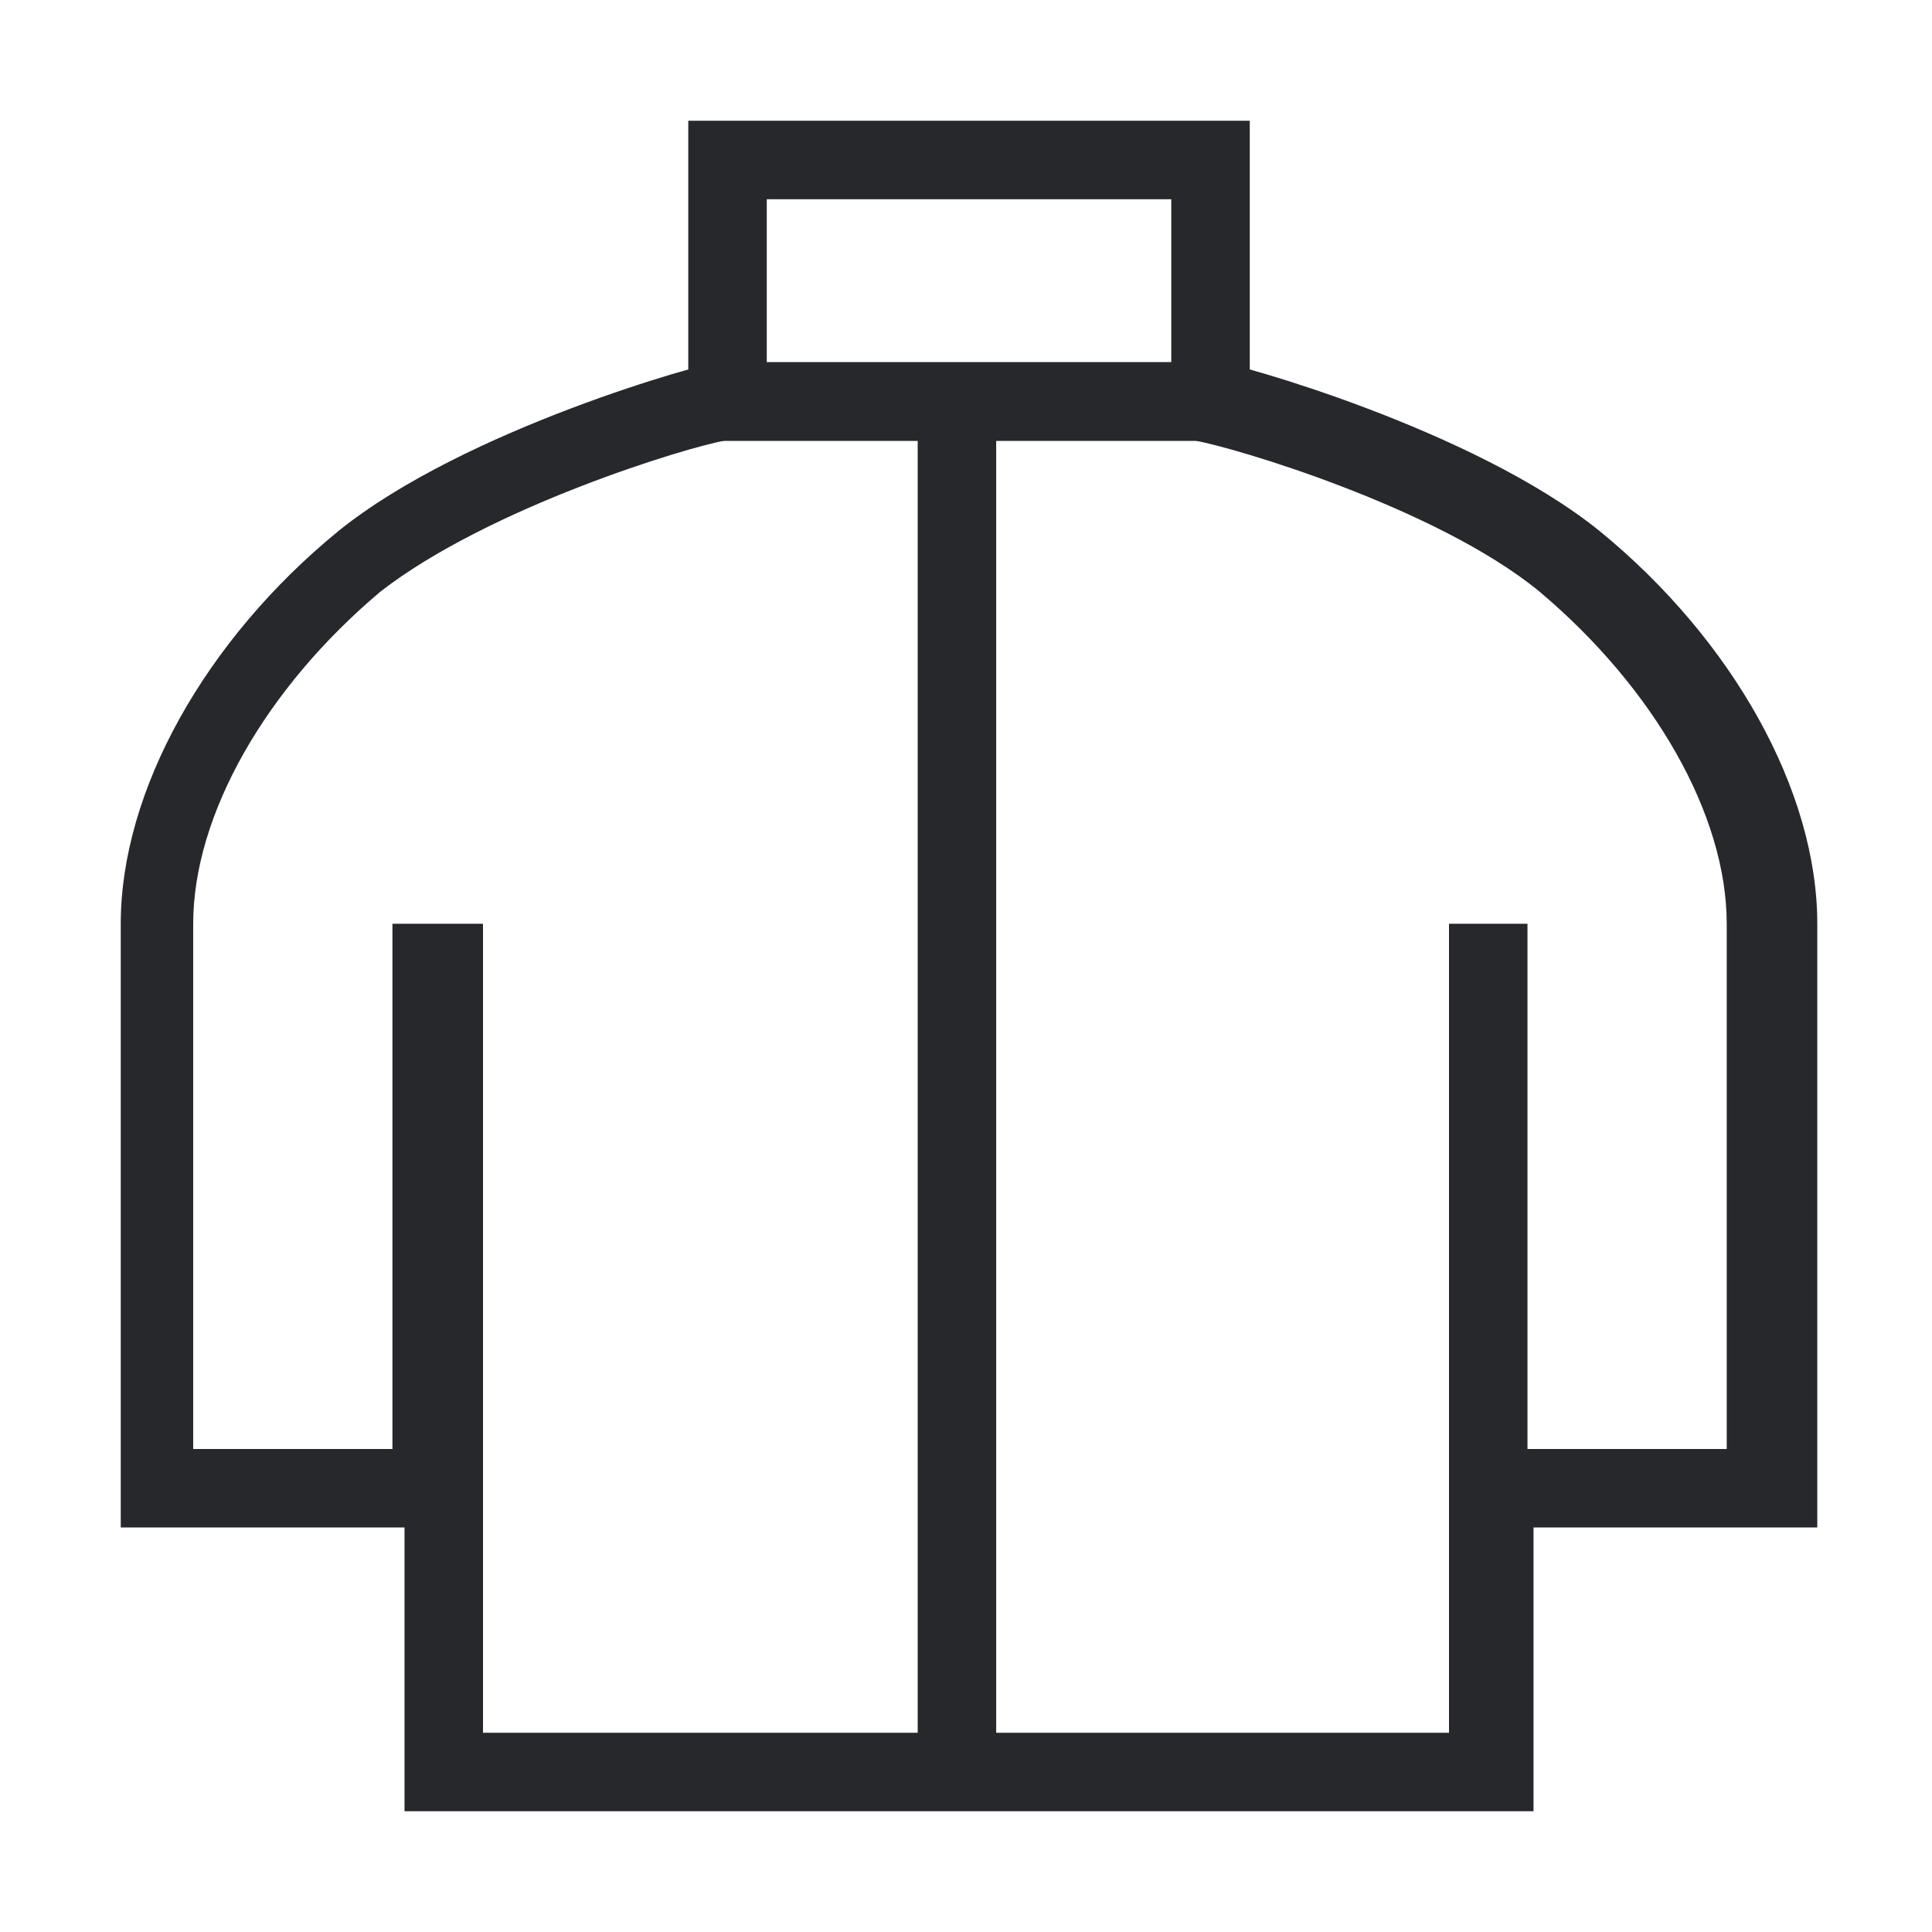 <?xml version="1.0" encoding="UTF-8"?> <!-- Generator: Adobe Illustrator 25.0.0, SVG Export Plug-In . SVG Version: 6.00 Build 0) --> <svg xmlns="http://www.w3.org/2000/svg" xmlns:xlink="http://www.w3.org/1999/xlink" id="Слой_1" x="0px" y="0px" viewBox="0 0 32 32" style="enable-background:new 0 0 32 32;" xml:space="preserve"> <style type="text/css"> .st0{fill:#27282C;} </style> <path class="st0" d="M25.3,30H6.7v-4.7H2v-10c0-2.2,1.4-4.7,3.6-6.5C7.7,7.1,11.7,6,11.9,6L12,6h8.2c0.2,0,4.2,1.1,6.3,2.8 c2.2,1.8,3.6,4.3,3.6,6.5v10h-4.7V30H25.3z M8,28.7h16V15.3h1.3V24h3.3v-8.7c0-1.8-1.2-3.9-3.1-5.5c-1.7-1.4-5.1-2.4-5.7-2.5H12 c-0.6,0.1-3.9,1.1-5.7,2.5c-1.9,1.6-3.1,3.7-3.1,5.5V24h3.3v-8.7H8v9.3H7.3H8V28.7z"></path> <path class="st0" d="M20.7,7.3h-9.3V2h9.3V7.3z M12.7,6h6.7V3.3h-6.7V6z"></path> <rect x="15.2" y="6.6" class="st0" width="1.3" height="22.8"></rect> </svg> 